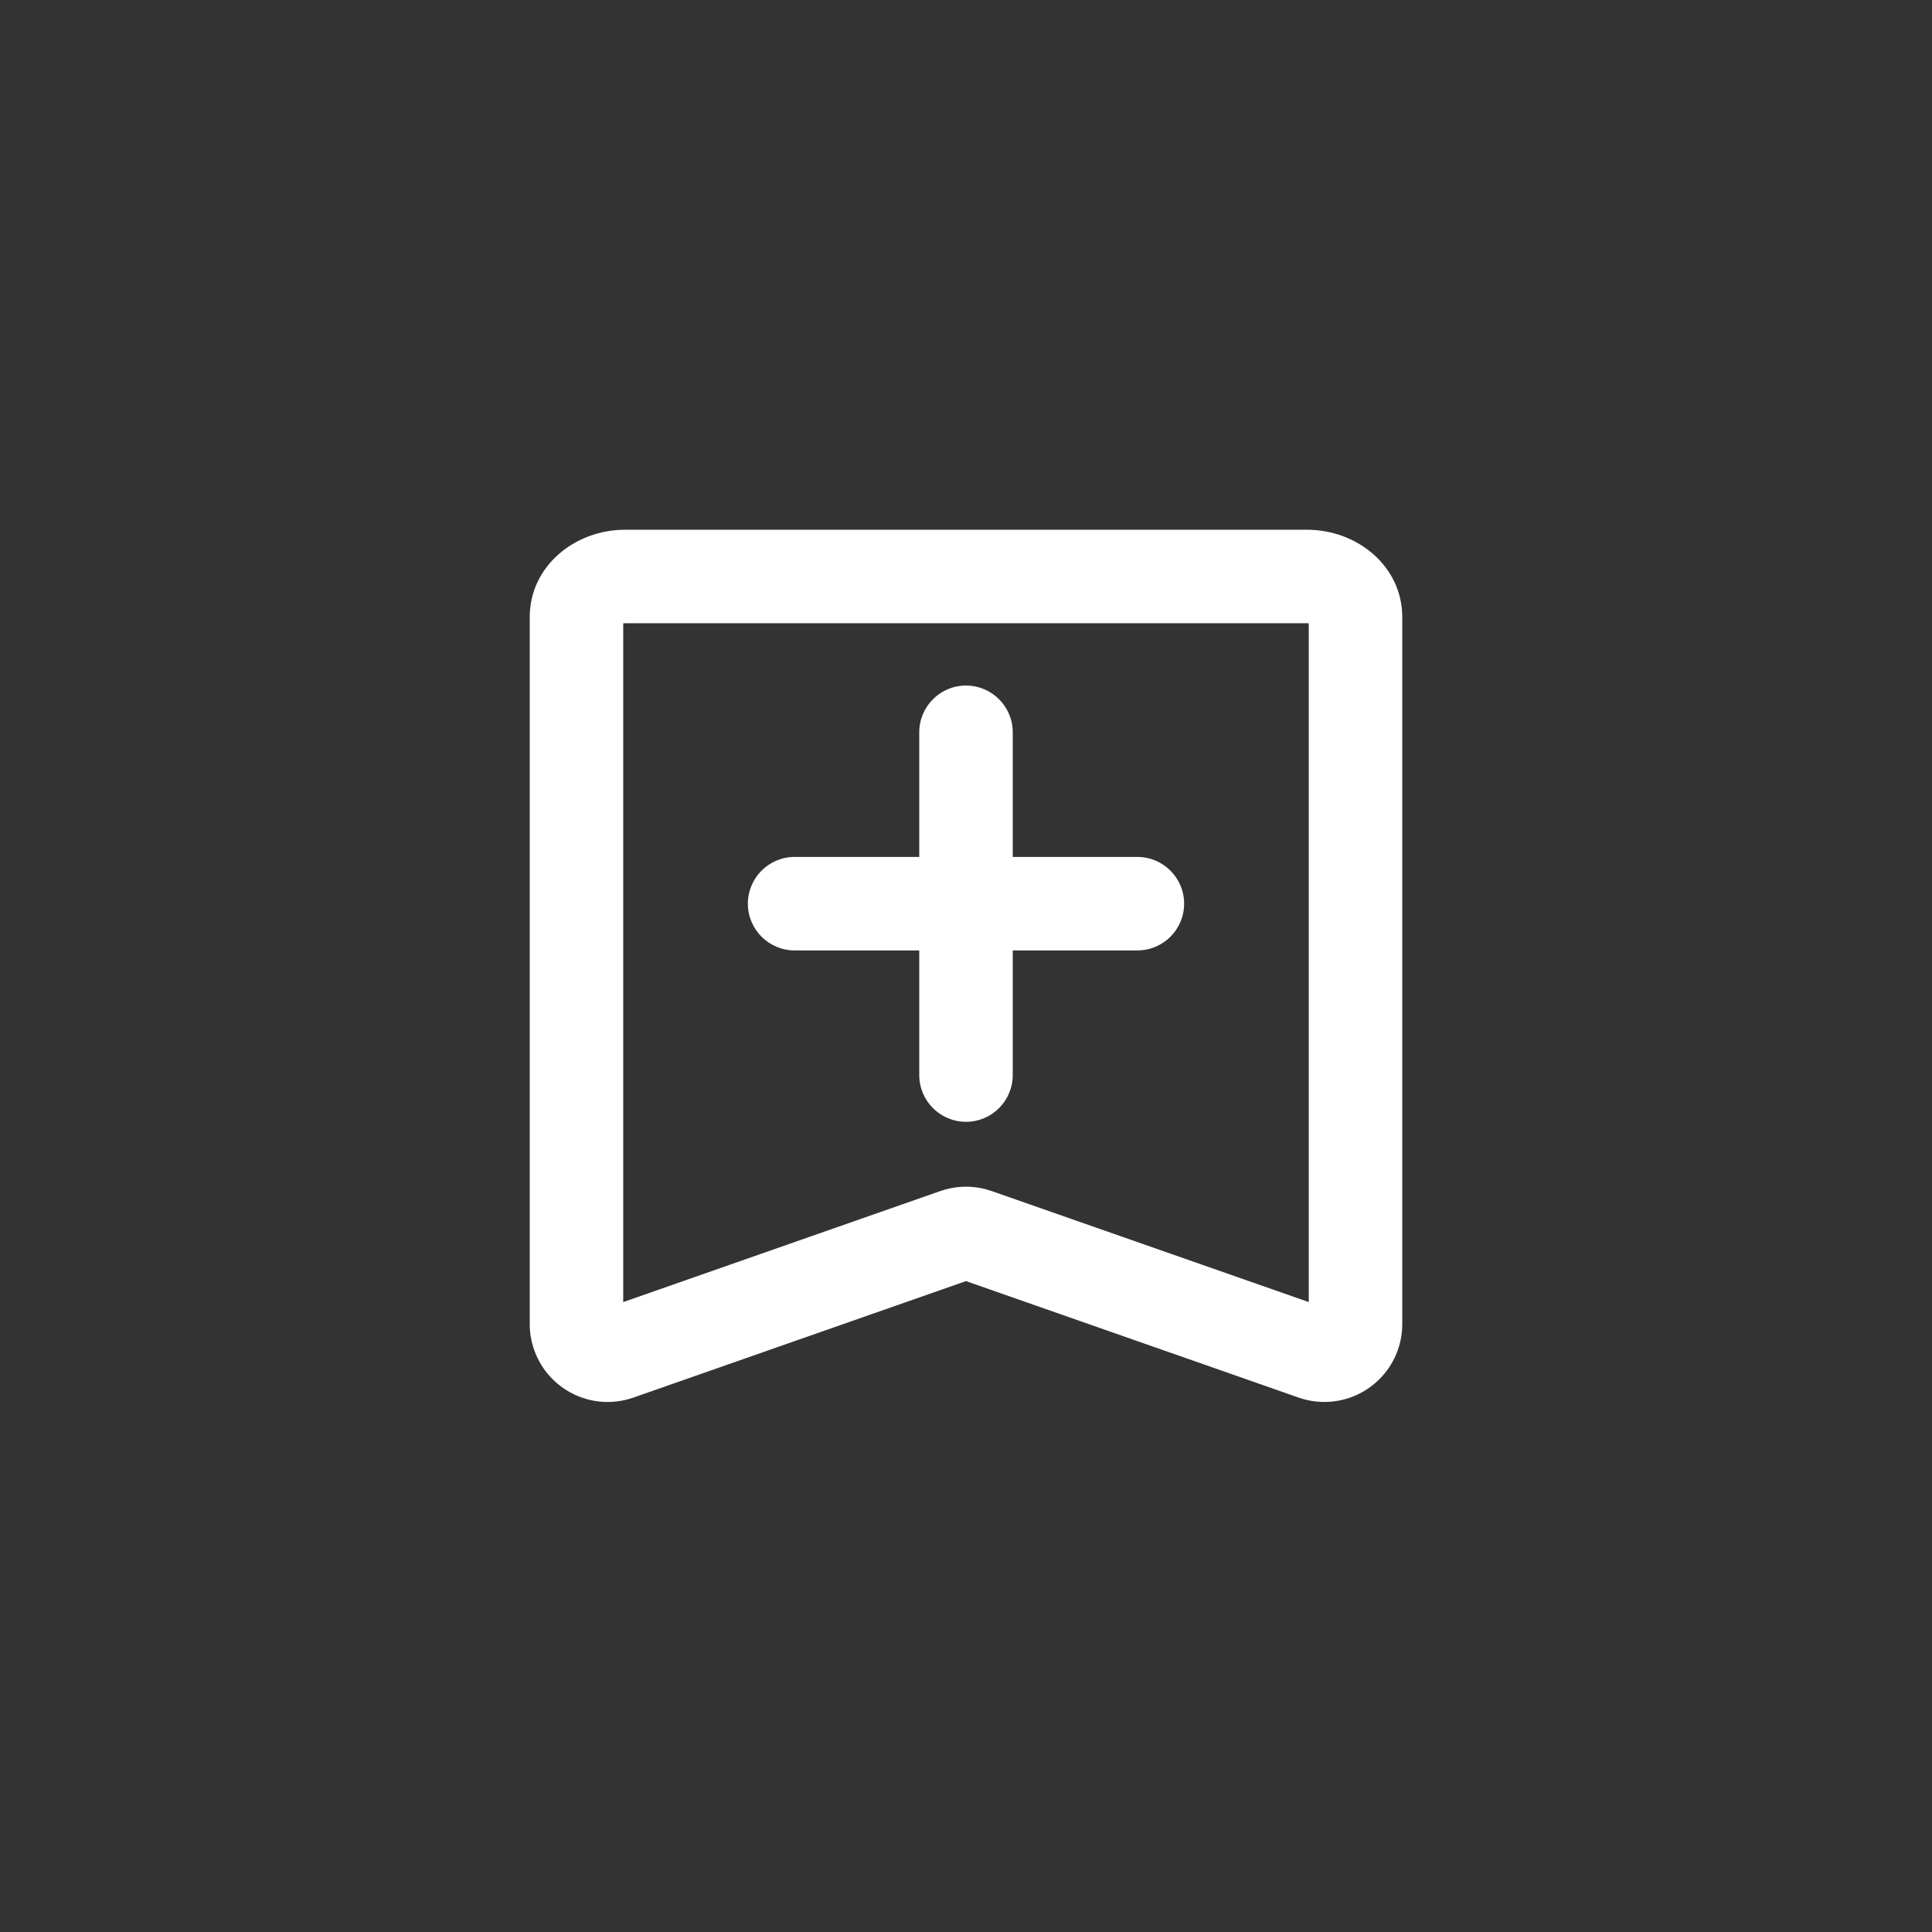 <?xml version="1.0" encoding="UTF-8"?>
<svg width="62px" height="62px" viewBox="0 0 62 62" version="1.1" xmlns="http://www.w3.org/2000/svg" xmlns:xlink="http://www.w3.org/1999/xlink">
    <rect x="0" y="0" width="62" height="62" fill="#333333" stroke="none"/>
    <title>icon_订阅下载</title>
    <defs>
        <rect id="path-1" x="15" y="15" width="32" height="32"></rect>
    </defs>
    <g id="页面-1" stroke="none" stroke-width="1" fill="none" fill-rule="evenodd">
        <g id="产品页icon" transform="translate(-200, -3208)">
            <g id="切图" transform="translate(160, 3168)">
                <g id="icon_订阅下载" transform="translate(40, 40)">
                    <rect id="矩形" fill="#D8D8D8" opacity="0" x="0" y="0" width="62" height="62"></rect>
                    <mask id="mask-2" fill="white">
                        <use xlink:href="#path-1"></use>
                    </mask>
                    <g id="矩形"></g>
                    <path d="M41.938,17 C43.574,17 45,18.186 45,19.8 L45,42.49 C45,43.871 43.881,44.99 42.5,44.99 C42.219,44.99 41.939,44.943 41.674,44.85 L30.999,41.112 L20.326,44.85 C19.075,45.288 17.711,44.673 17.2,43.47 L17.14,43.316 C17.047,43.051 17,42.771 17,42.49 L17,19.8 C17,18.186 18.426,17 20.062,17 L41.938,17 Z M41.938,20 L20.062,20 C20.044,20 20.027,20.001 20.011,20.003 L20,20.005 L20,41.785 L30.174,38.223 C30.642,38.059 31.146,38.038 31.624,38.161 L31.826,38.223 L42,41.785 L42,20.005 L41.989,20.003 L41.938,20 Z M31,22 C31.828,22 32.5,22.672 32.5,23.5 L32.5,27.5 L36.5,27.5 C37.328,27.5 38,28.172 38,29 C38,29.828 37.328,30.5 36.5,30.5 L32.5,30.5 L32.5,34.5 C32.5,35.328 31.828,36 31,36 C30.172,36 29.5,35.328 29.5,34.5 L29.5,30.5 L25.5,30.5 C24.672,30.5 24,29.828 24,29 C24,28.172 24.672,27.5 25.5,27.5 L29.5,27.5 L29.5,23.5 C29.5,22.672 30.172,22 31,22 Z" id="形状结合" fill="#FFFFFF" fill-rule="nonzero" mask="url(#mask-2)"></path>
                </g>
            </g>
        </g>
    </g>
</svg>